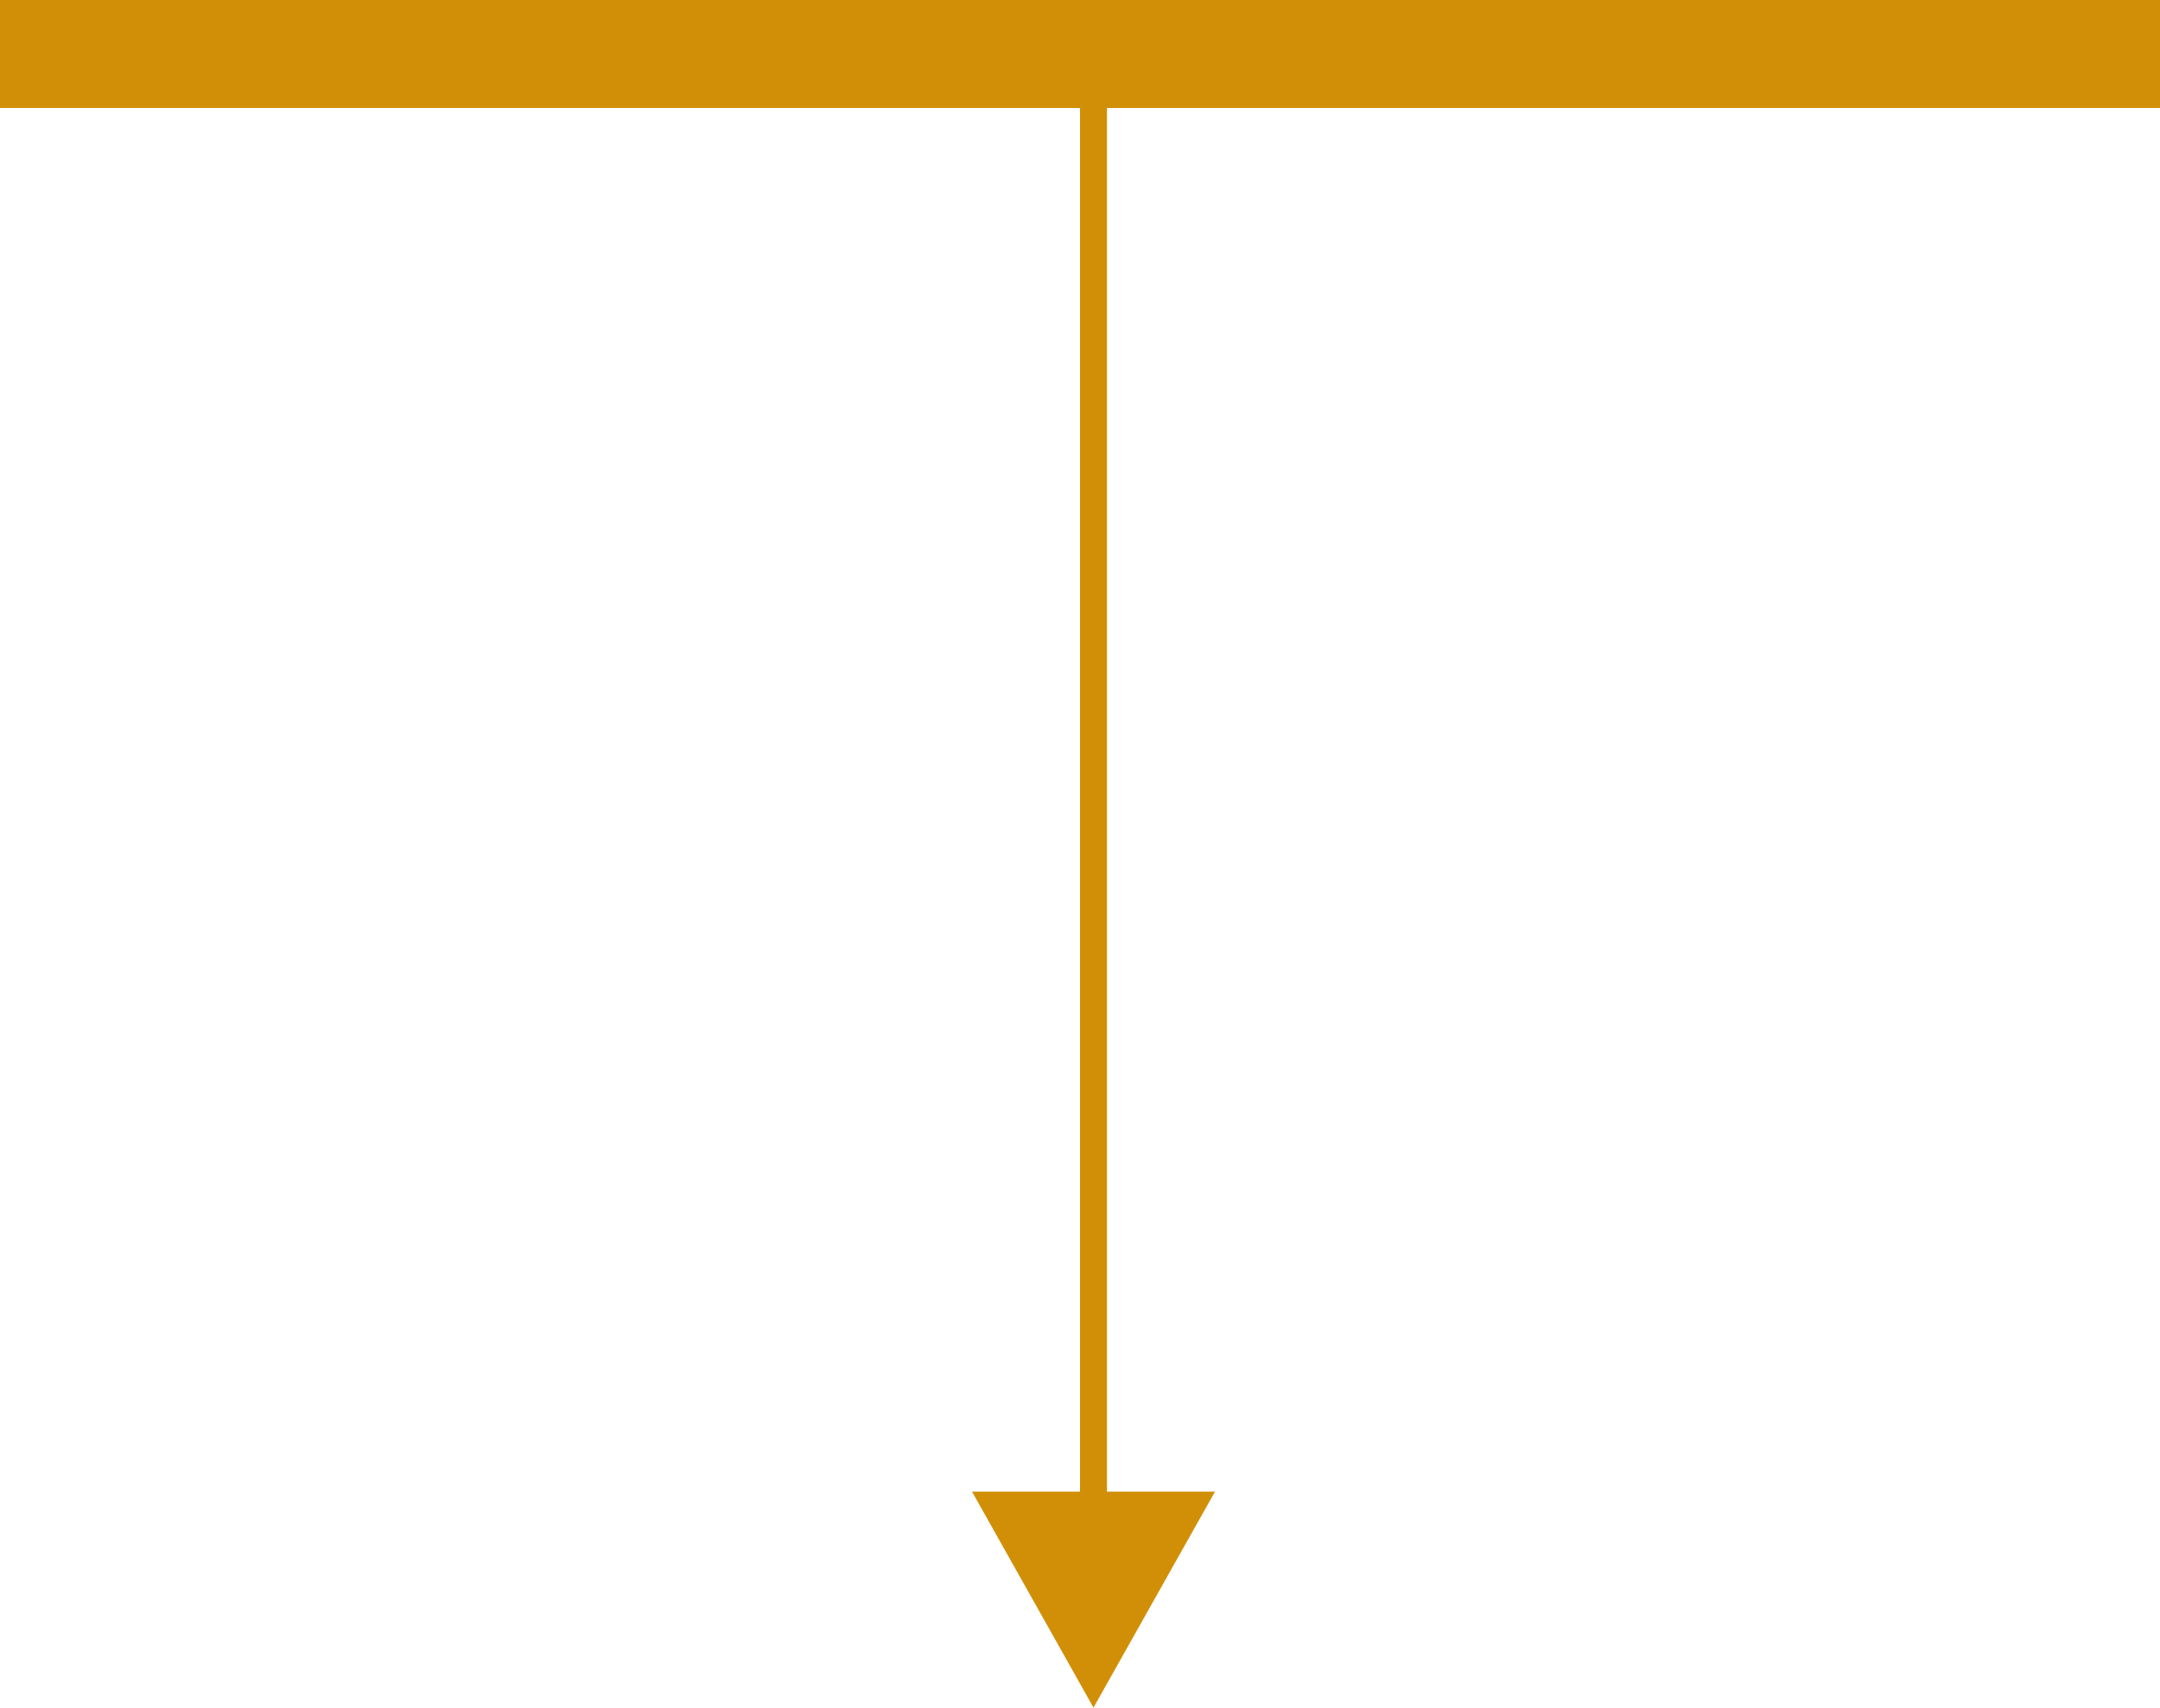<svg xmlns="http://www.w3.org/2000/svg" width="80" height="63.25"><g data-name="グループ 5300"><path data-name="長方形 1636" fill="#d18f08" d="M0 0h80v4H0z"/><g data-name="グループ 5266"><path data-name="線 18" fill="none" stroke="#d18f08" d="M40.5 3.5v56"/><path data-name="多角形 1" d="M40.5 63.25l-4.5-8h9z" fill="#d18f08"/></g></g></svg>